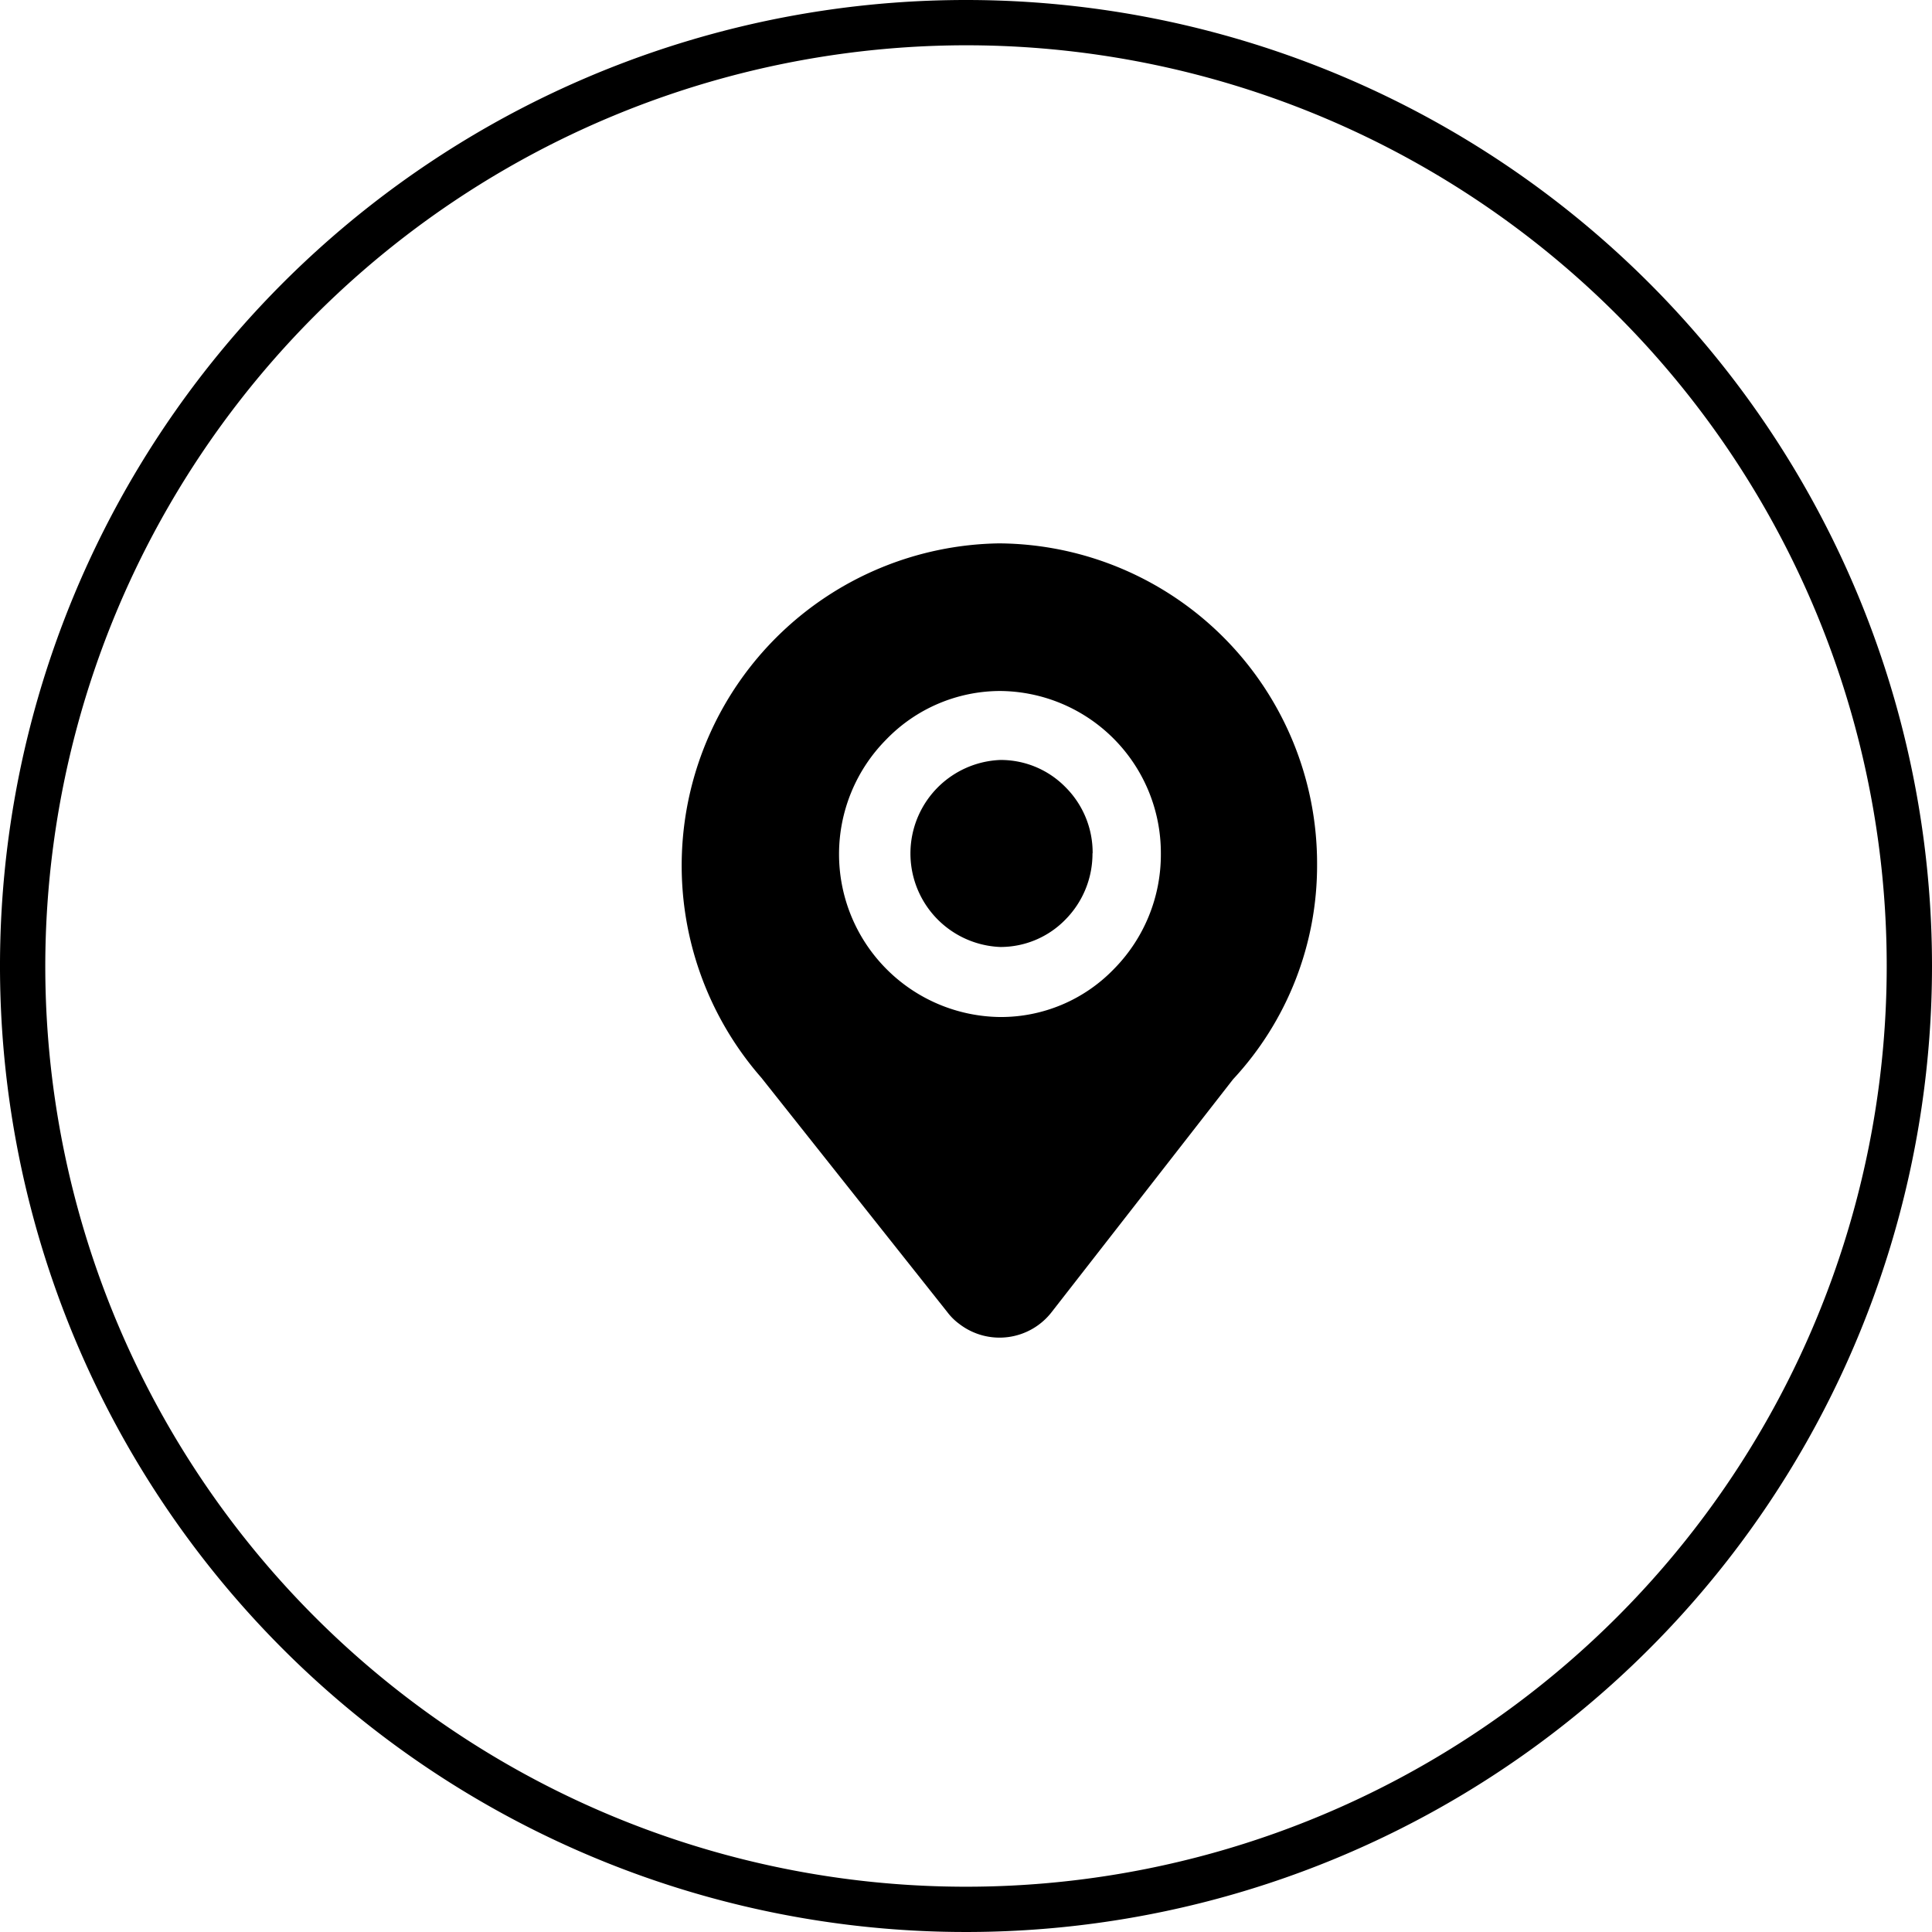 <svg xmlns="http://www.w3.org/2000/svg" viewBox="0 0 128 128"><g id="图层_2" data-name="图层 2"><g id="图层_1-2" data-name="图层 1"><path d="M64,3A61,61,0,1,1,3,64,61.06,61.06,0,0,1,64,3m0-3a64,64,0,1,0,64,64A64,64,0,0,0,64,0Z"/><path d="M66.19,36A21.21,21.21,0,0,1,87.26,57.26a20.8,20.8,0,0,1-5.57,14.25l-12,15.4a4.37,4.37,0,0,1-6.14.8,3.8,3.8,0,0,1-.78-.77L50.44,71.4A21.35,21.35,0,0,1,66.19,36ZM76.91,56.53A10.73,10.73,0,0,0,66.24,45.78,10.52,10.52,0,0,0,58.71,49a10.79,10.79,0,0,0,7.56,18.38,10.4,10.4,0,0,0,7.52-3.17,10.79,10.79,0,0,0,3.12-7.63Zm-4.53,0a6.2,6.2,0,0,1-1.78,4.38,6,6,0,0,1-4.33,1.83,6.2,6.2,0,0,1,0-12.39,6,6,0,0,1,4.33,1.81,6.12,6.12,0,0,1,1.79,4.37Z"/></g></g></svg>